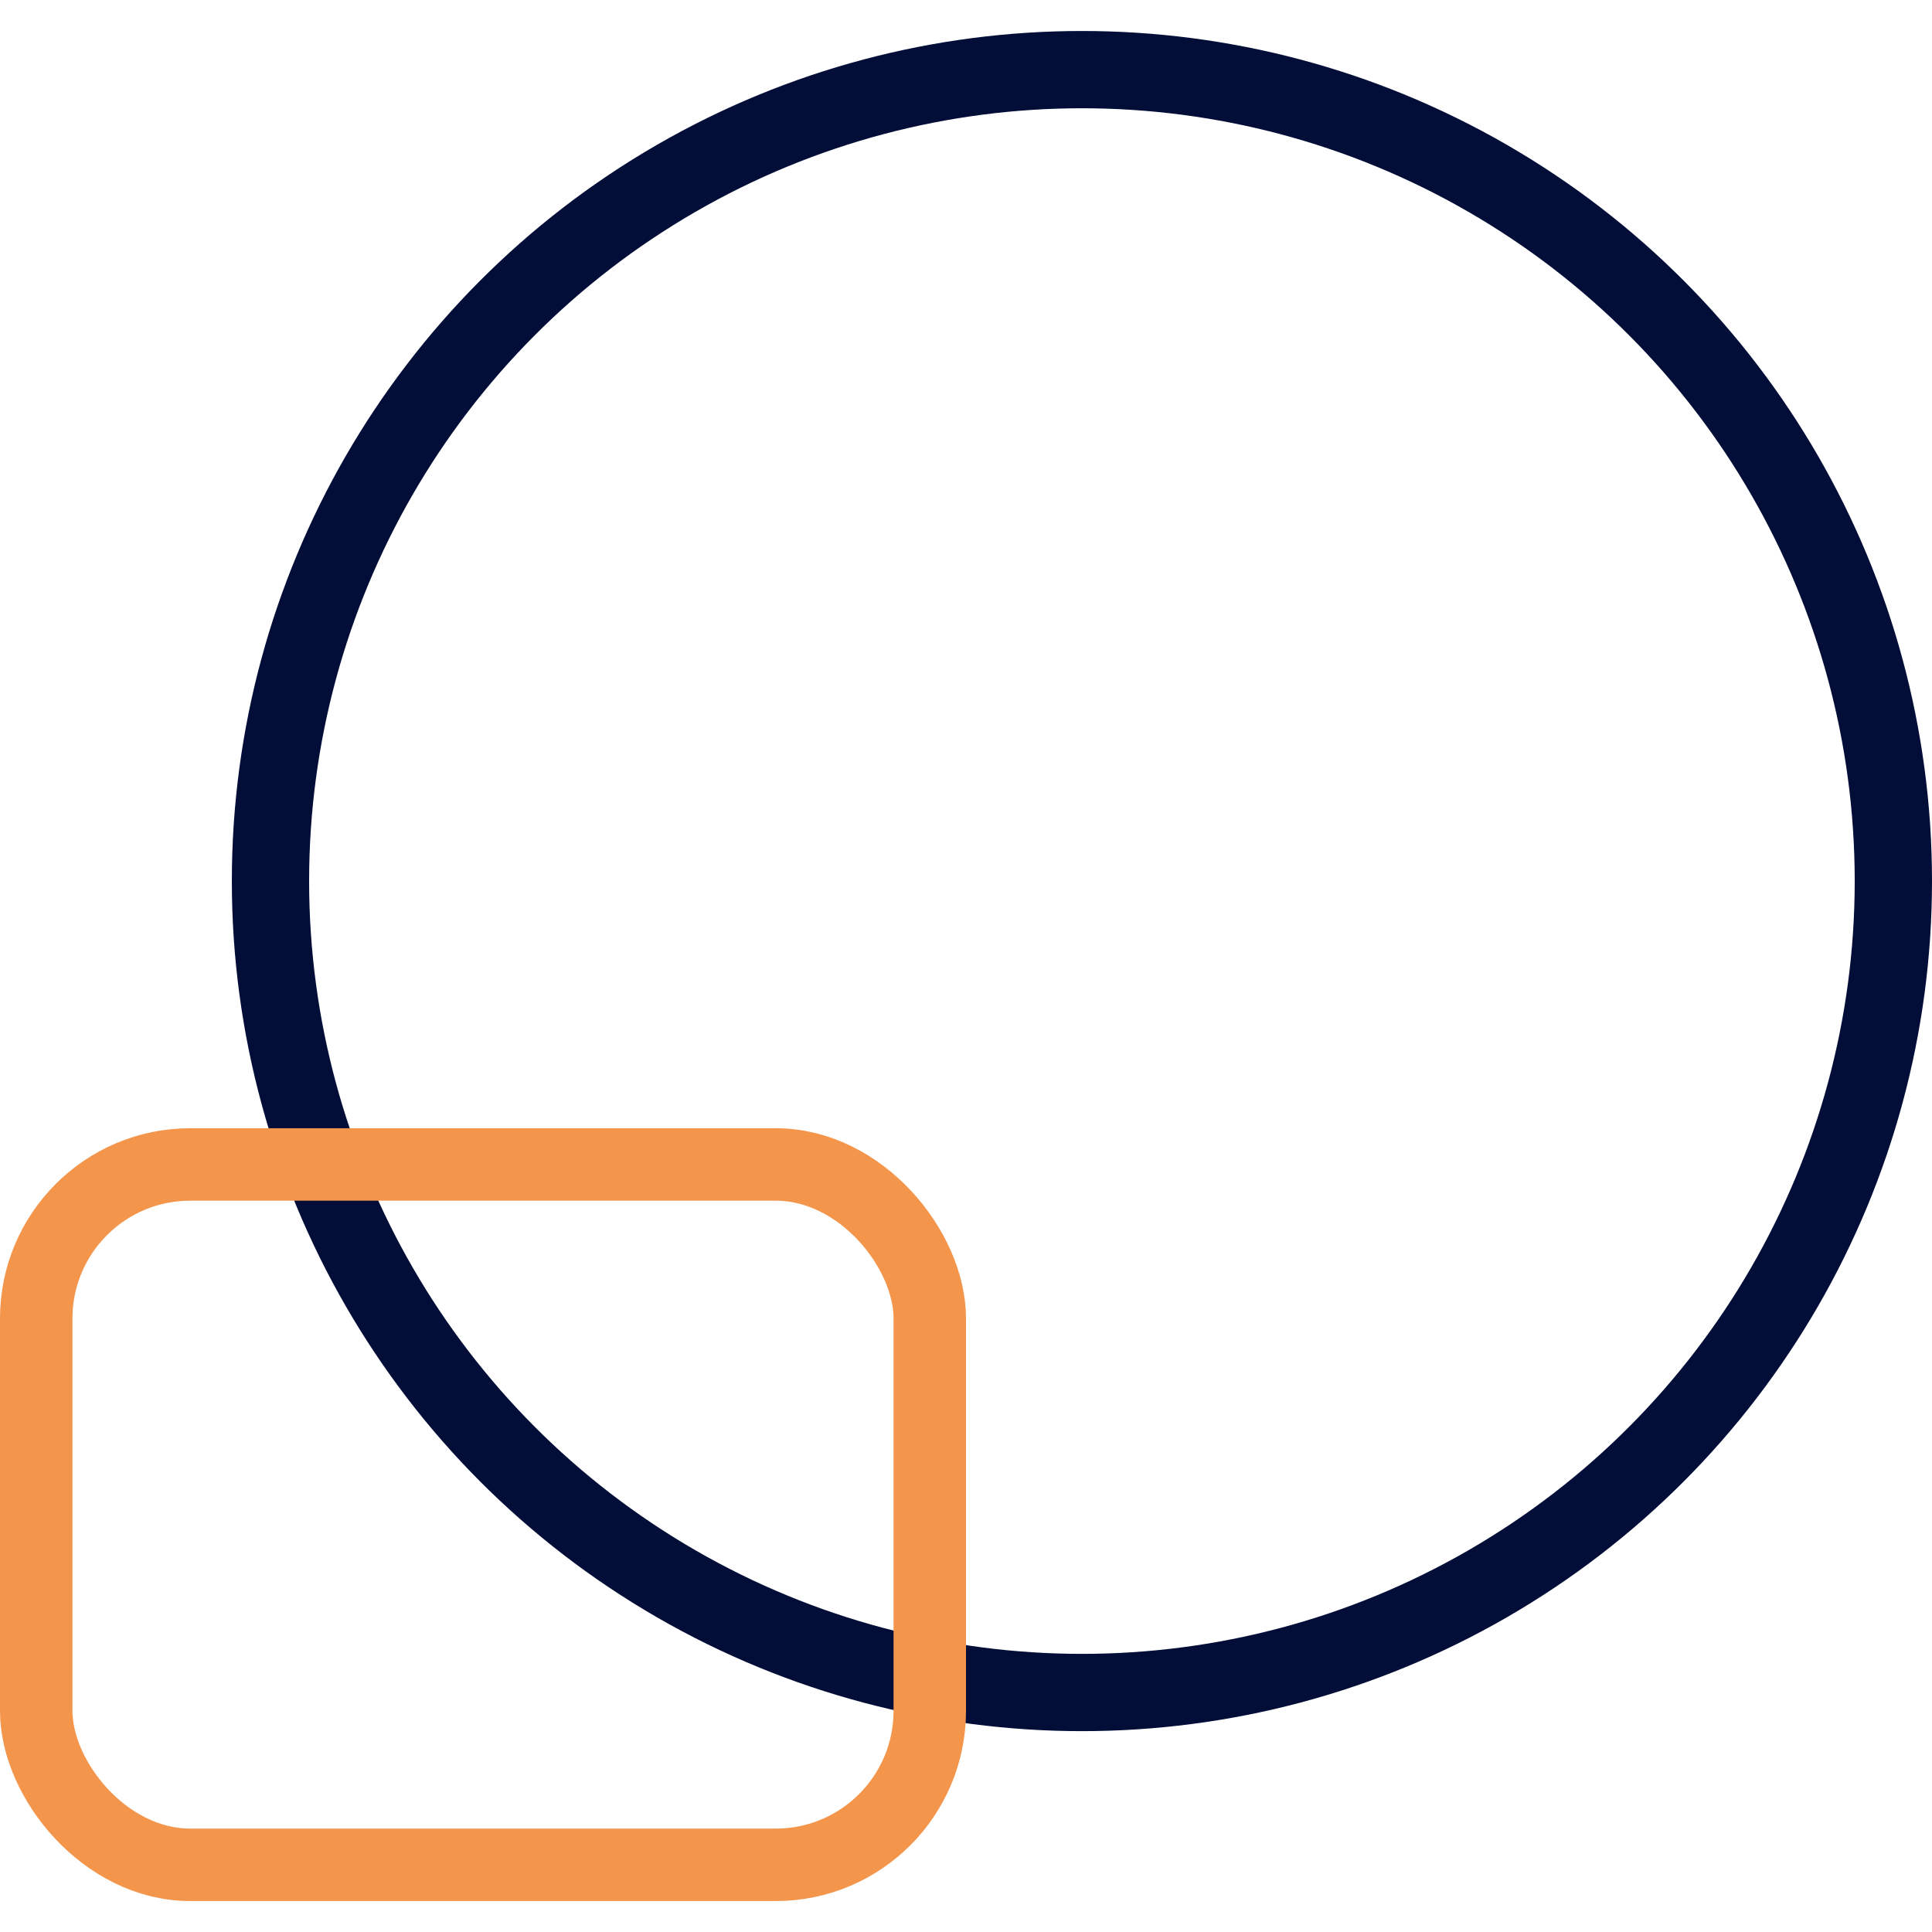<svg width="80" height="80" viewBox="0 0 80 80" fill="none" xmlns="http://www.w3.org/2000/svg">
<circle cx="44.8" cy="36.483" r="33.6" stroke="#020D38" stroke-width="3.2"/>
<rect x="1.5" y="48.218" width="37" height="29" rx="6.377" stroke="#F4954C" stroke-width="3"/>
</svg>
